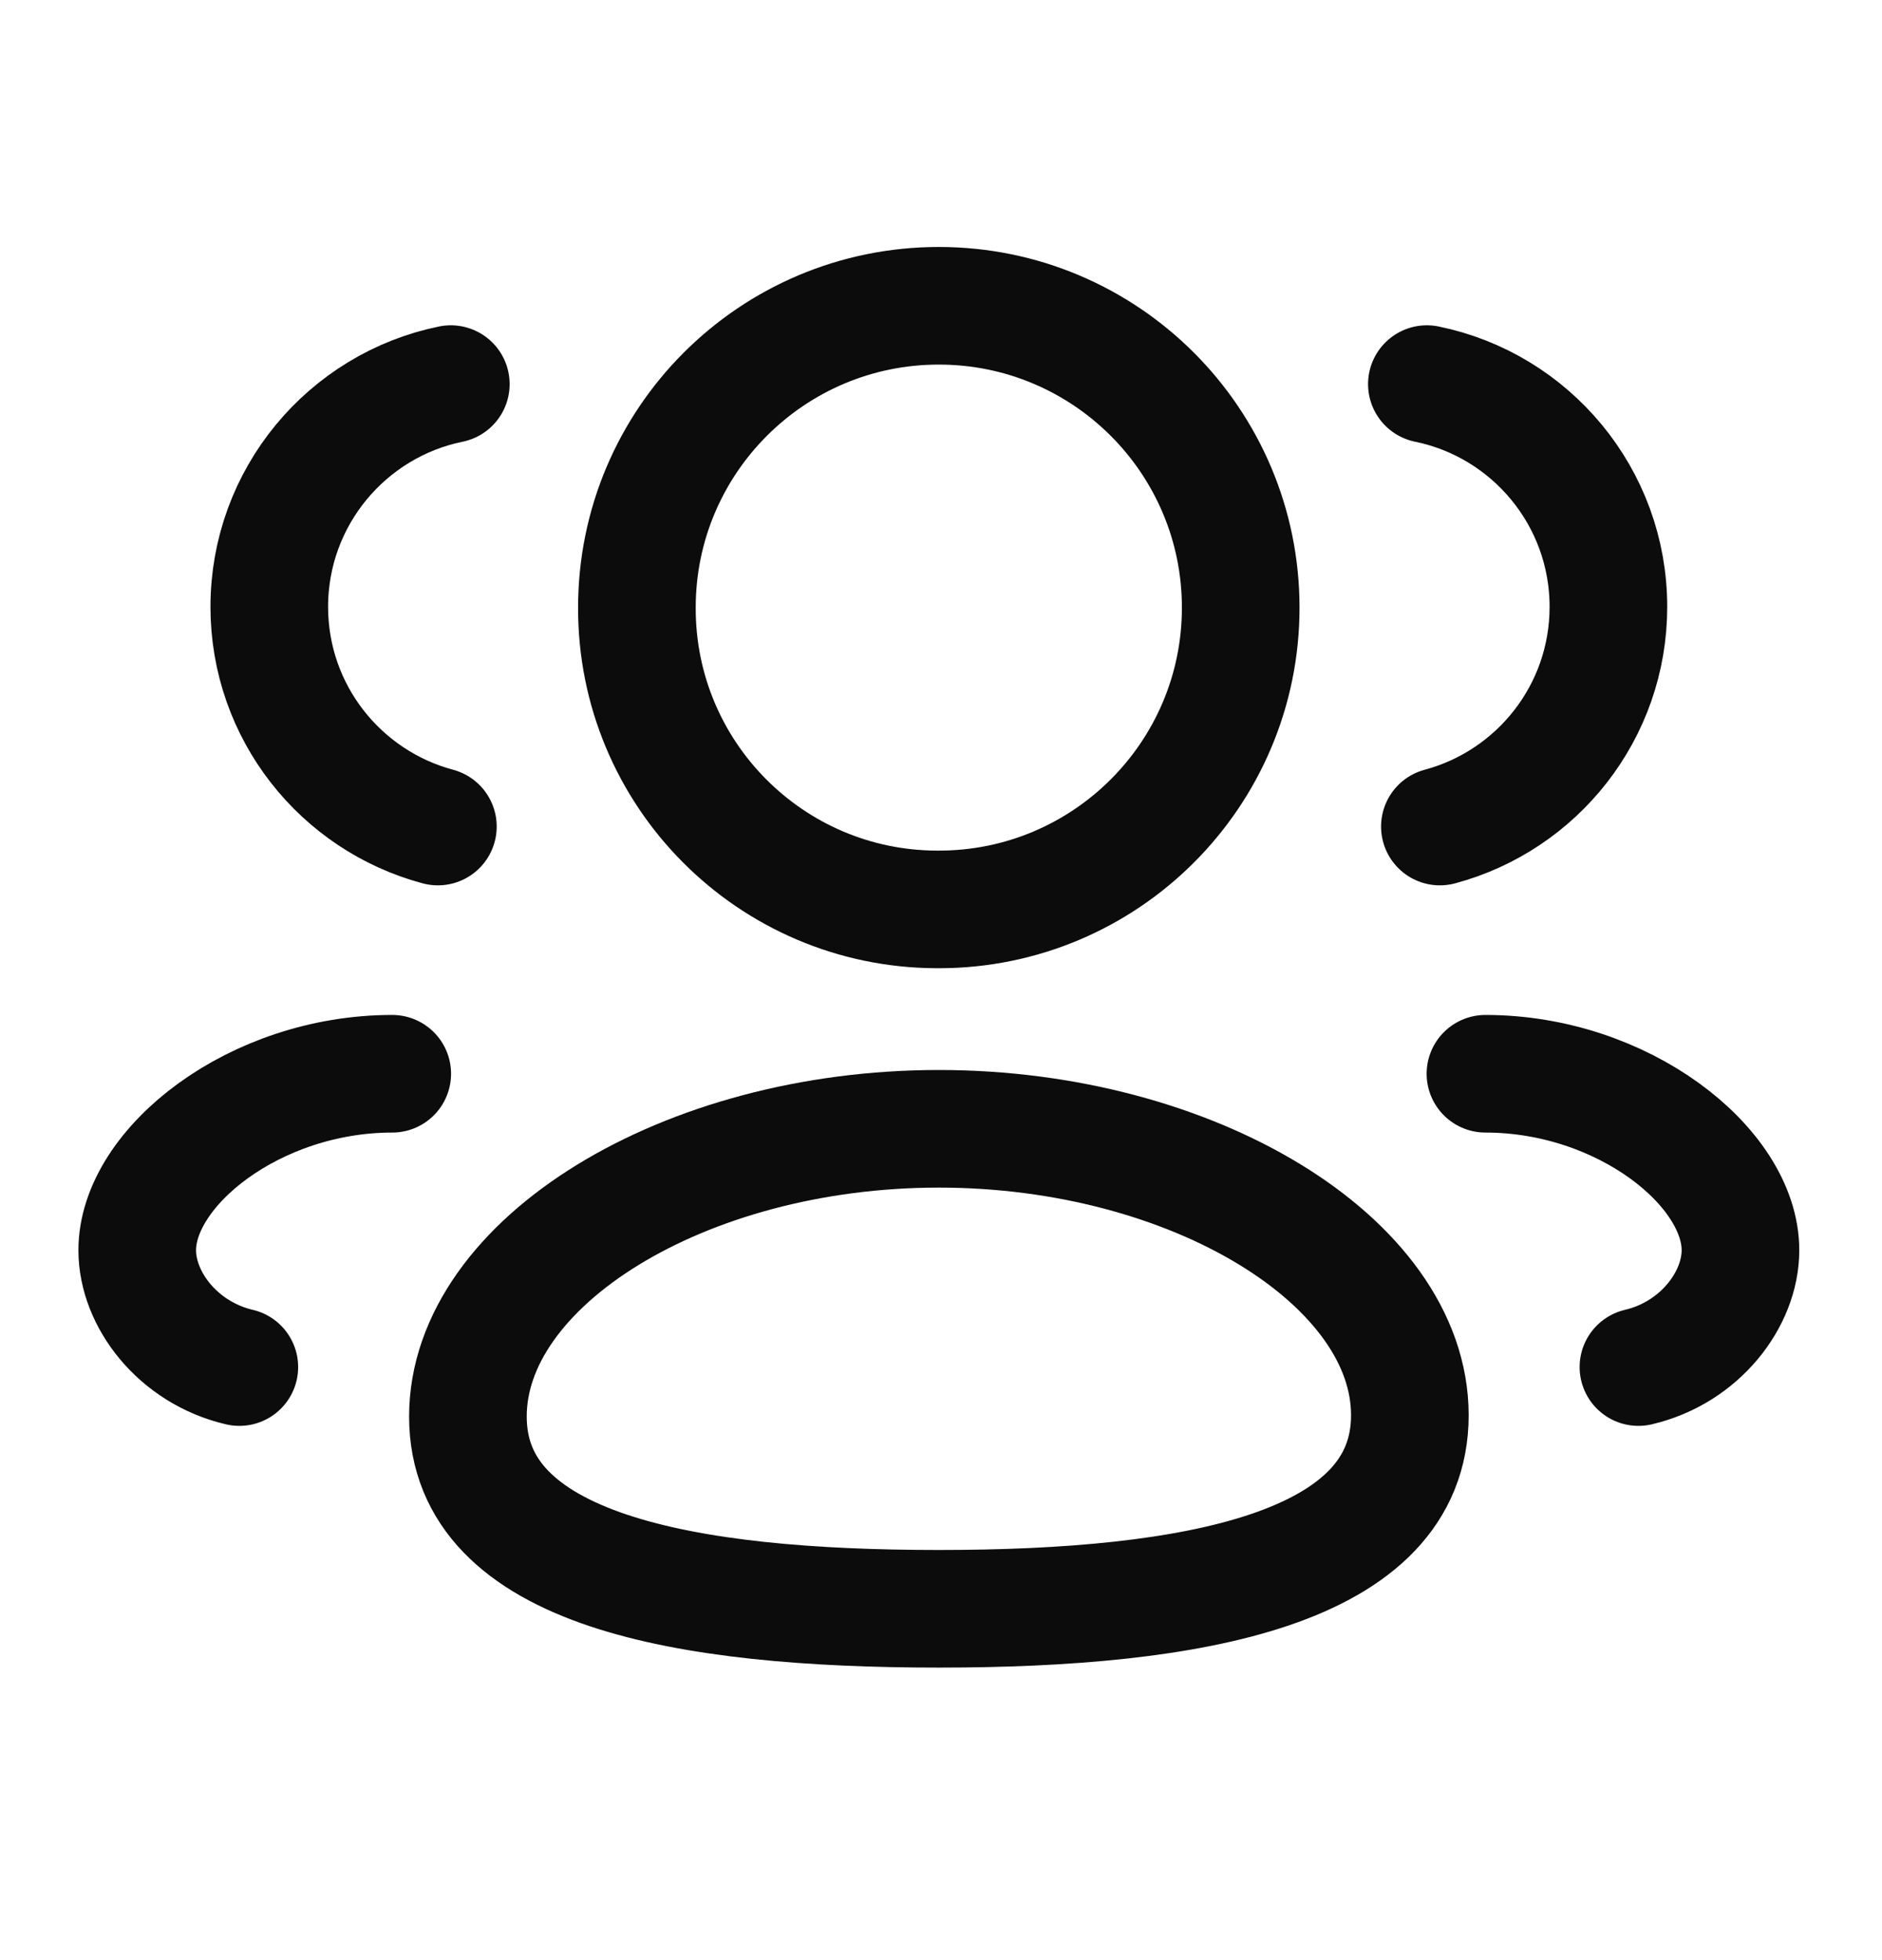 <svg xmlns="http://www.w3.org/2000/svg" width="24" height="25" viewBox="0 0 24 25" fill="none"><path fill-rule="evenodd" clip-rule="evenodd" d="M11.973 20.519C8.734 20.519 5.967 20.029 5.967 18.067C5.967 16.105 8.716 14.397 11.973 14.397C15.212 14.397 17.979 16.089 17.979 18.05C17.979 20.011 15.23 20.519 11.973 20.519Z" stroke="#0C0C0C" stroke-width="1.5" stroke-linecap="round" stroke-linejoin="round"></path><path fill-rule="evenodd" clip-rule="evenodd" d="M11.972 11.599C14.098 11.599 15.822 9.876 15.822 7.75C15.822 5.624 14.098 3.9 11.972 3.9C9.846 3.9 8.122 5.624 8.122 7.75C8.116 9.868 9.826 11.592 11.945 11.599H11.972Z" stroke="#0C0C0C" stroke-width="1.5" stroke-linecap="round" stroke-linejoin="round"></path><path d="M18.362 10.542C19.599 10.211 20.511 9.083 20.511 7.74C20.511 6.339 19.518 5.169 18.196 4.899" stroke="#0C0C0C" stroke-width="1.5" stroke-linecap="round" stroke-linejoin="round"></path><path d="M18.943 13.695C20.697 13.695 22.195 14.884 22.195 15.946C22.195 16.571 21.678 17.252 20.894 17.436" stroke="#0C0C0C" stroke-width="1.5" stroke-linecap="round" stroke-linejoin="round"></path><path d="M5.584 10.542C4.346 10.211 3.434 9.083 3.434 7.74C3.434 6.339 4.428 5.169 5.749 4.899" stroke="#0C0C0C" stroke-width="1.5" stroke-linecap="round" stroke-linejoin="round"></path><path d="M5.002 13.695C3.248 13.695 1.75 14.884 1.75 15.946C1.75 16.571 2.267 17.252 3.052 17.436" stroke="#0C0C0C" stroke-width="1.5" stroke-linecap="round" stroke-linejoin="round"></path></svg>